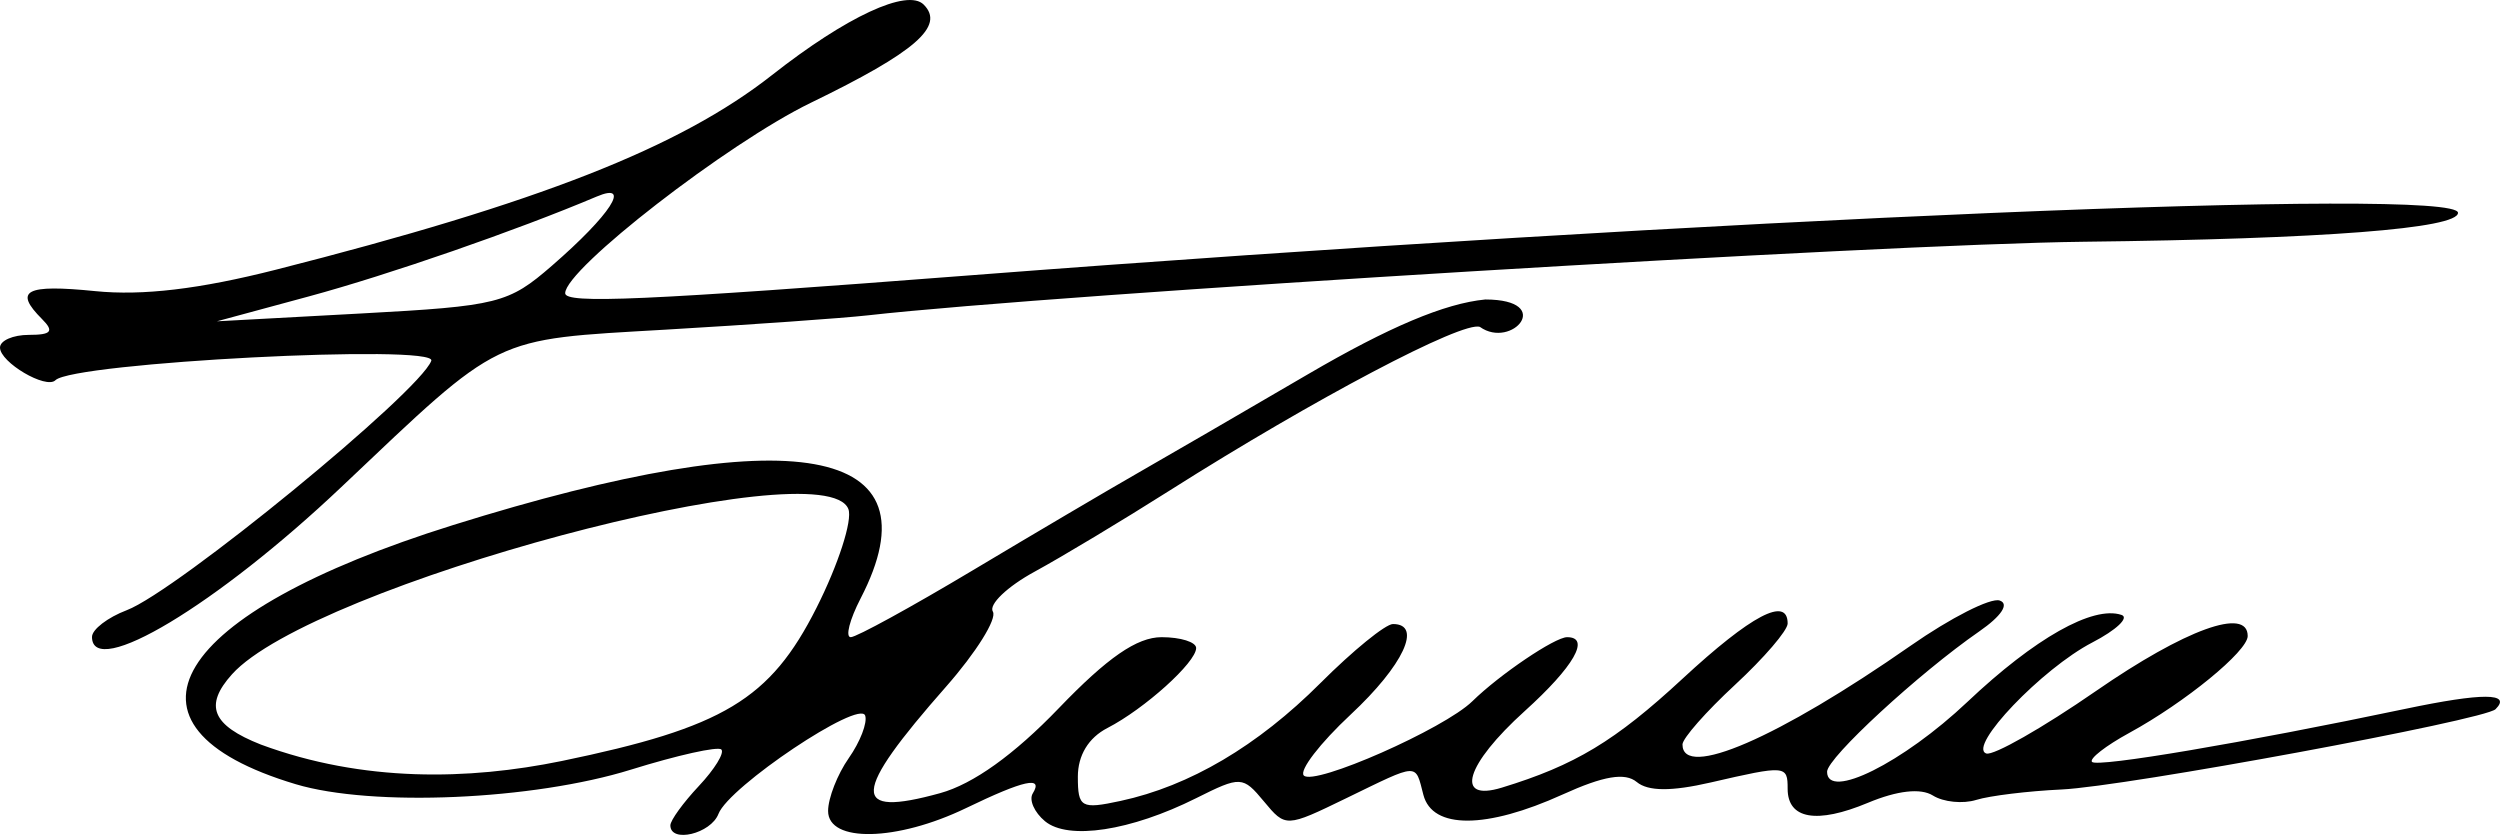 <?xml version="1.0" encoding="UTF-8"?>
<!-- Created with Inkscape (http://www.inkscape.org/) -->
<svg width="374.33mm" height="125.01mm" version="1.1" viewBox="0 0 374.33 125.01" xmlns="http://www.w3.org/2000/svg" xmlns:cc="http://creativecommons.org/ns#" xmlns:dc="http://purl.org/dc/elements/1.1/" xmlns:rdf="http://www.w3.org/1999/02/22-rdf-syntax-ns#">
 <g transform="translate(72.318 -277.16)">
  <path d="m28.057 400.74c0-0.742 1.922-3.396 4.272-5.897 2.35-2.501 3.861-4.958 3.36-5.46-0.502-0.502-6.587 0.854-13.523 3.013-14.661 4.563-38.756 5.612-50.201 2.185-28.994-8.681-18.761-25.566 23.508-38.787 51.066-15.973 72.969-12.04 61.071 10.966-1.651 3.194-2.316 5.806-1.476 5.805s9.055-4.502 18.256-10.004c9.201-5.501 20.272-12.028 24.602-14.505 4.33-2.477 15.844-9.159 25.586-14.851 12.14-7.093 20.5-10.617 26.57-11.204 10.521 0.03 3.968 7.518-0.809 4.109-2.522-0.968-24.875 10.818-46.426 24.478-7.036 4.46-16.145 9.935-20.243 12.167s-6.914 4.925-6.259 5.985c0.655 1.06-2.5 6.118-7.011 11.241-14.165 16.086-14.363 19.661-0.884 15.939 4.945-1.365 11.072-5.752 17.767-12.719 7.283-7.58 11.705-10.635 15.393-10.635 2.846 0 5.174 0.731 5.174 1.625 0 2.148-7.718 9.105-13.285 11.975-2.834 1.461-4.428 4.087-4.428 7.291 0 4.621 0.494 4.901 6.396 3.627 10.348-2.233 20.505-8.224 29.938-17.657 4.856-4.856 9.738-8.829 10.849-8.829 4.457 0 1.567 6.185-6.333 13.554-4.594 4.285-7.751 8.394-7.014 9.13 1.579 1.579 21.017-6.991 25.24-11.128 4.081-3.998 12.351-9.588 14.183-9.588 3.547 0 1.02 4.408-6.342 11.059-8.878 8.021-10.567 13.647-3.444 11.472 10.962-3.348 16.969-6.968 27.062-16.308 10.314-9.544 15.745-12.397 15.745-8.27 0 1.039-3.543 5.167-7.873 9.173-4.33 4.006-7.873 8.027-7.873 8.936 0 5.253 14.313-0.942 34.165-14.787 5.98-4.171 11.975-7.215 13.323-6.766 1.482 0.494 0.274 2.324-3.058 4.631-9.026 6.248-22.781 18.933-22.781 21.007 0 4.325 11.363-1.333 21.019-10.465 10.077-9.53 18.808-14.456 23.07-13.014 1.189 0.402-0.777 2.257-4.37 4.122-7.535 3.91-18.717 15.613-15.885 16.624 1.051 0.375 8.441-3.831 16.422-9.349 13.368-9.241 22.724-12.633 22.724-8.238 0 2.274-9.369 9.938-17.732 14.505-3.53 1.928-6.04 3.885-5.577 4.348 0.84 0.84 22.726-2.867 46.86-7.937 11.625-2.442 16.028-2.43 13.56 0.039-1.627 1.627-55.376 11.573-64.965 12.022-5.036 0.236-10.793 0.938-12.793 1.561-2 0.623-4.918 0.329-6.485-0.655-1.825-1.145-5.324-0.753-9.737 1.091-7.669 3.204-12.017 2.443-12.017-2.104 0-3.517-0.262-3.538-11.536-0.939-5.872 1.354-9.364 1.332-11.053-0.07-1.757-1.458-4.96-0.919-11.098 1.866-11.452 5.196-19.503 5.221-20.851 0.065-1.262-4.824-0.544-4.854-11.525 0.481-9.065 4.404-9.102 4.405-12.354 0.491-3.16-3.804-3.476-3.819-10.15-0.482-9.806 4.903-19.163 6.327-22.633 3.447-1.6-1.328-2.424-3.2-1.83-4.159 1.636-2.648-1.292-2.005-9.979 2.191-10.356 5.002-20.665 5.221-20.665 0.438 0-1.924 1.395-5.49 3.099-7.923 1.705-2.434 2.809-5.294 2.455-6.357-0.825-2.476-20.401 10.63-21.965 14.705-1.145 2.984-7.207 4.434-7.207 1.724zm-16.306-9.625c24.269-5.013 31.256-9.212 38.193-22.955 3.261-6.461 5.407-13.109 4.769-14.773-3.515-9.161-80.312 11.419-92.29 24.731-4.217 4.687-3.005 7.64 4.32 10.527 15.354 5.679 31.108 5.319 45.007 2.47zm-70.292-18.596c0-1.109 2.342-2.907 5.204-3.995 7.45-2.833 43.86-32.653 45.598-37.346 0.949-2.561-53.629 0.262-56.279 2.912-1.393 1.393-8.3-2.676-8.3-4.89 0-1.044 1.948-1.899 4.33-1.899 3.368 0 3.805-0.525 1.968-2.362-4.289-4.289-2.482-5.239 7.971-4.188 7.083 0.712 15.595-0.299 27.062-3.214 39.34-10 60.451-18.283 74.257-29.133 11.152-8.764 20.273-13.003 22.718-10.558 3.227 3.227-1.219 7.096-16.896 14.7-12.44 6.034-36.775 24.9-36.783 28.516-0.003 1.618 11.602 1.103 61.015-2.706 110.36-8.507 222.4-13.209 222.4-9.332 0 2.359-20.182 3.918-56.092 4.334-30.326 0.351-153.46 7.806-182.02 11.02-3.768 0.424-17.362 1.386-30.208 2.137-26.268 1.536-24.399 0.63-48.619 23.576-18.608 17.629-37.329 28.877-37.329 22.428zm68.878-55.585c8.78-7.622 11.989-12.59 6.678-10.339-11.876 5.033-31.092 11.699-43.082 14.945l-13.777 3.73 21.643-1.175c20.509-1.114 22.004-1.489 28.538-7.16z" stroke-width="1.968"/>
 </g>
</svg>
